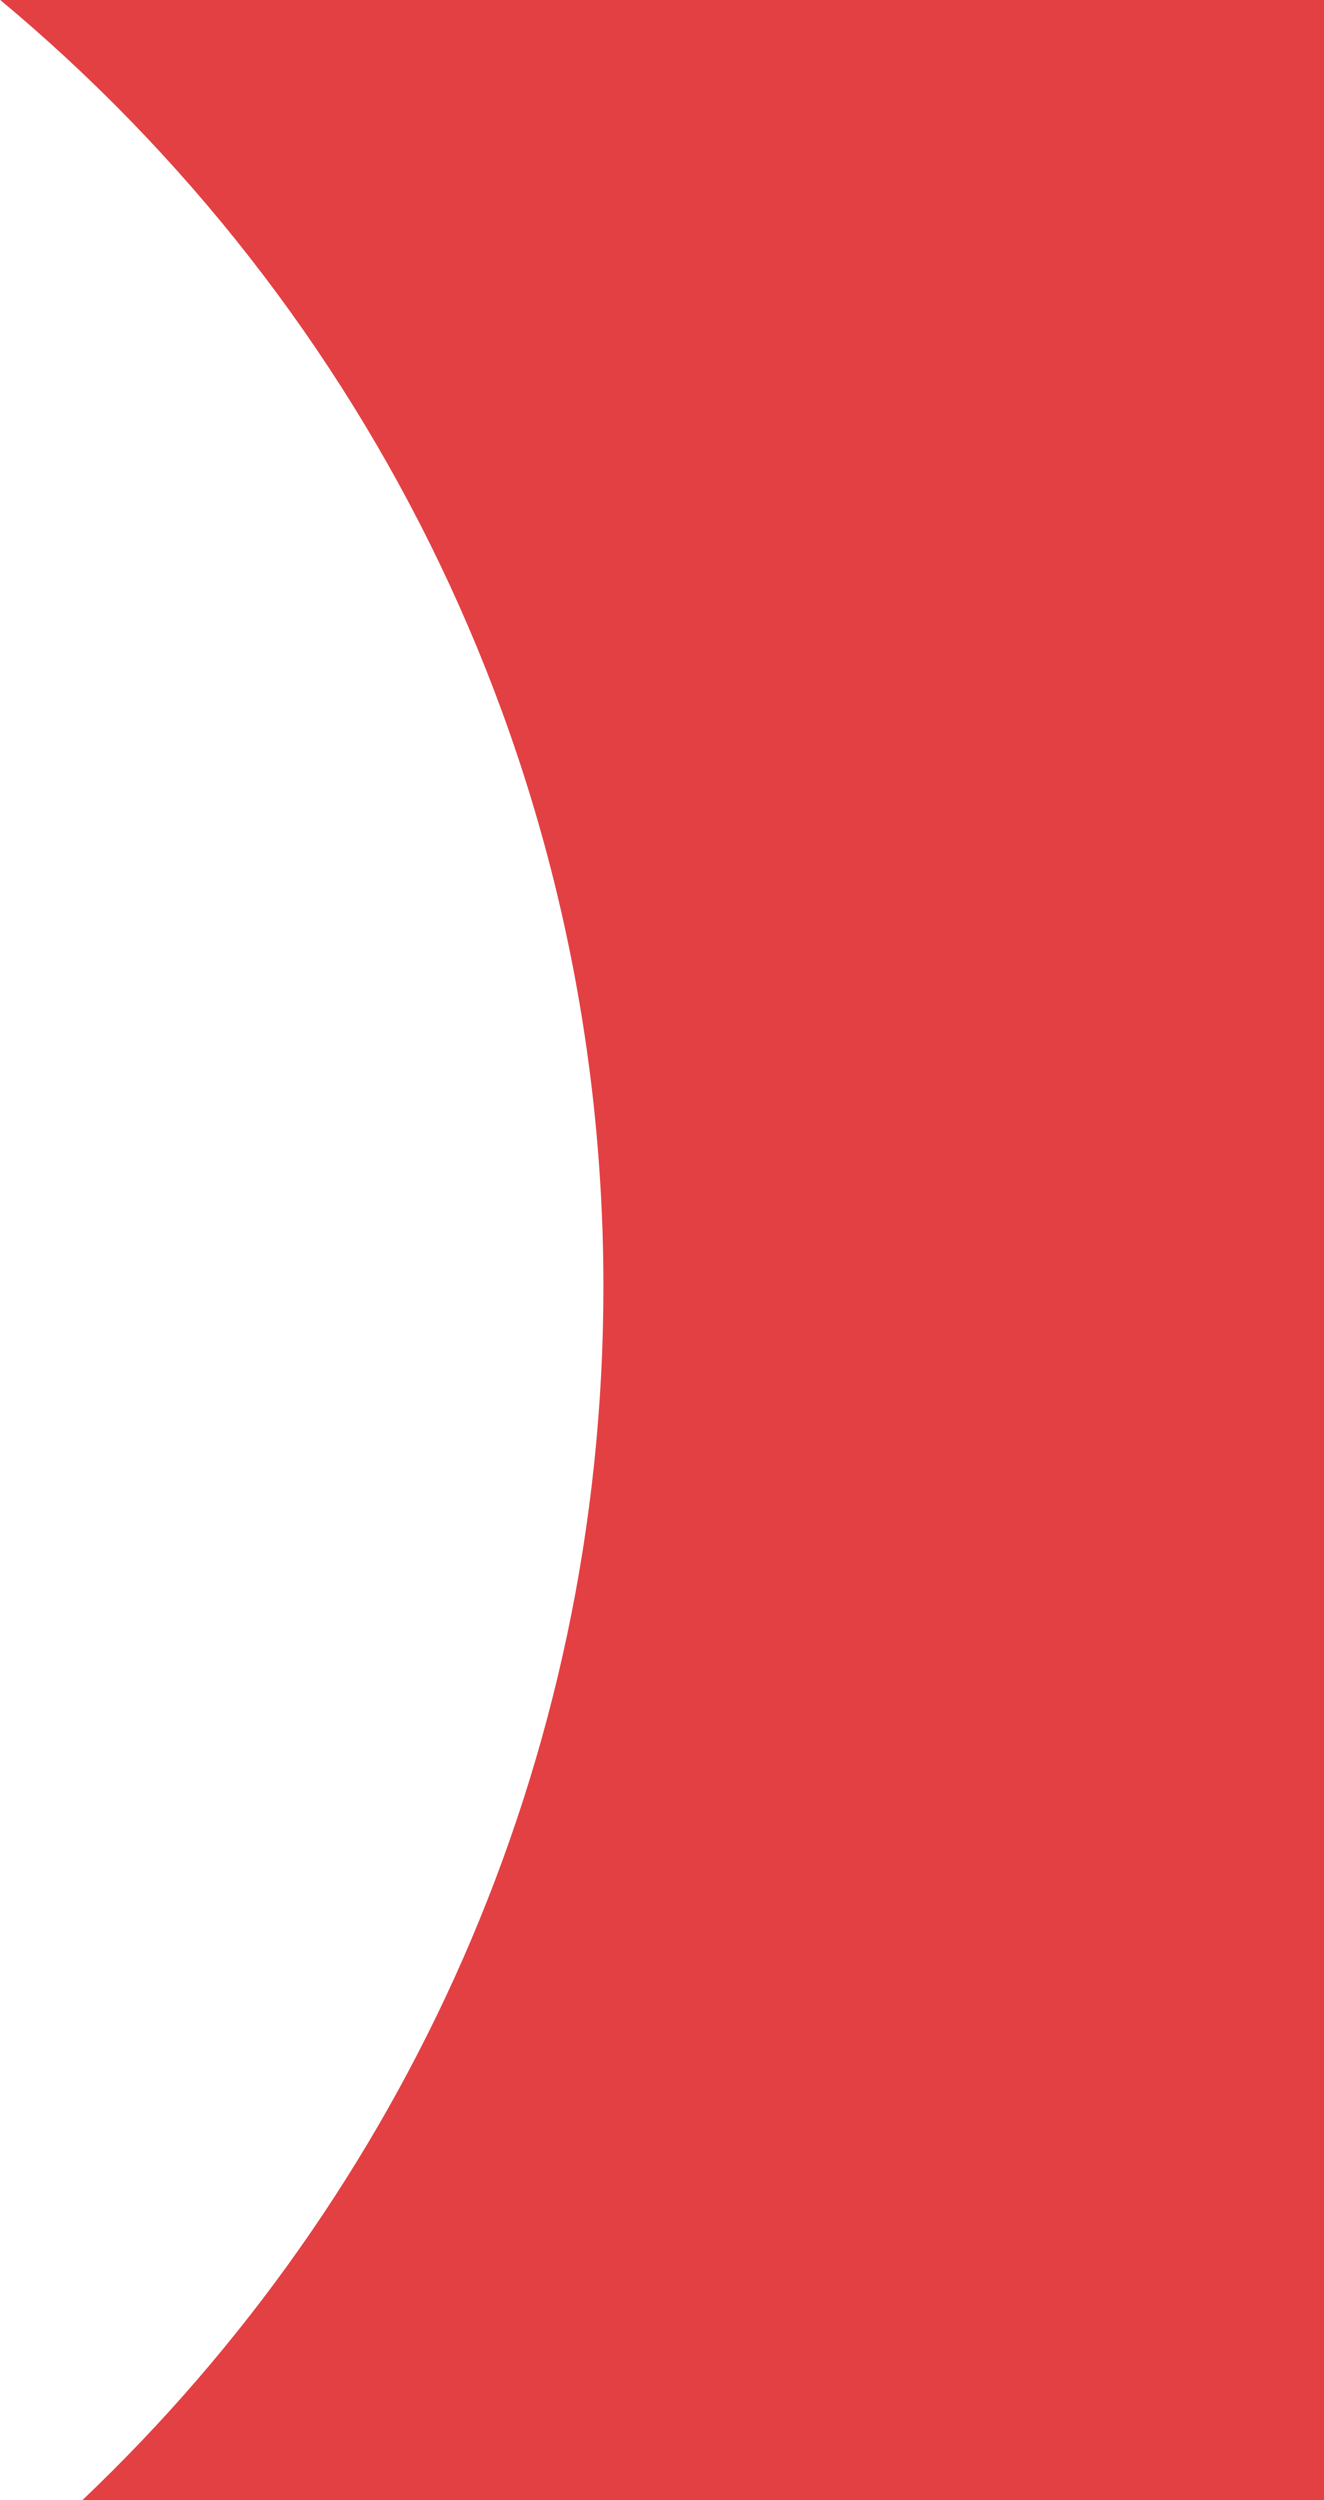<?xml version="1.0" encoding="UTF-8"?> <svg xmlns="http://www.w3.org/2000/svg" width="2045" height="3861" viewBox="0 0 2045 3861" fill="none"><path fill-rule="evenodd" clip-rule="evenodd" d="M127.401 3861C623.018 3390.04 932.002 2724.6 932.002 1987C932.002 1188.29 569.69 474.177 0.422 0H2045V3861H127.401Z" fill="#E34043"></path></svg> 